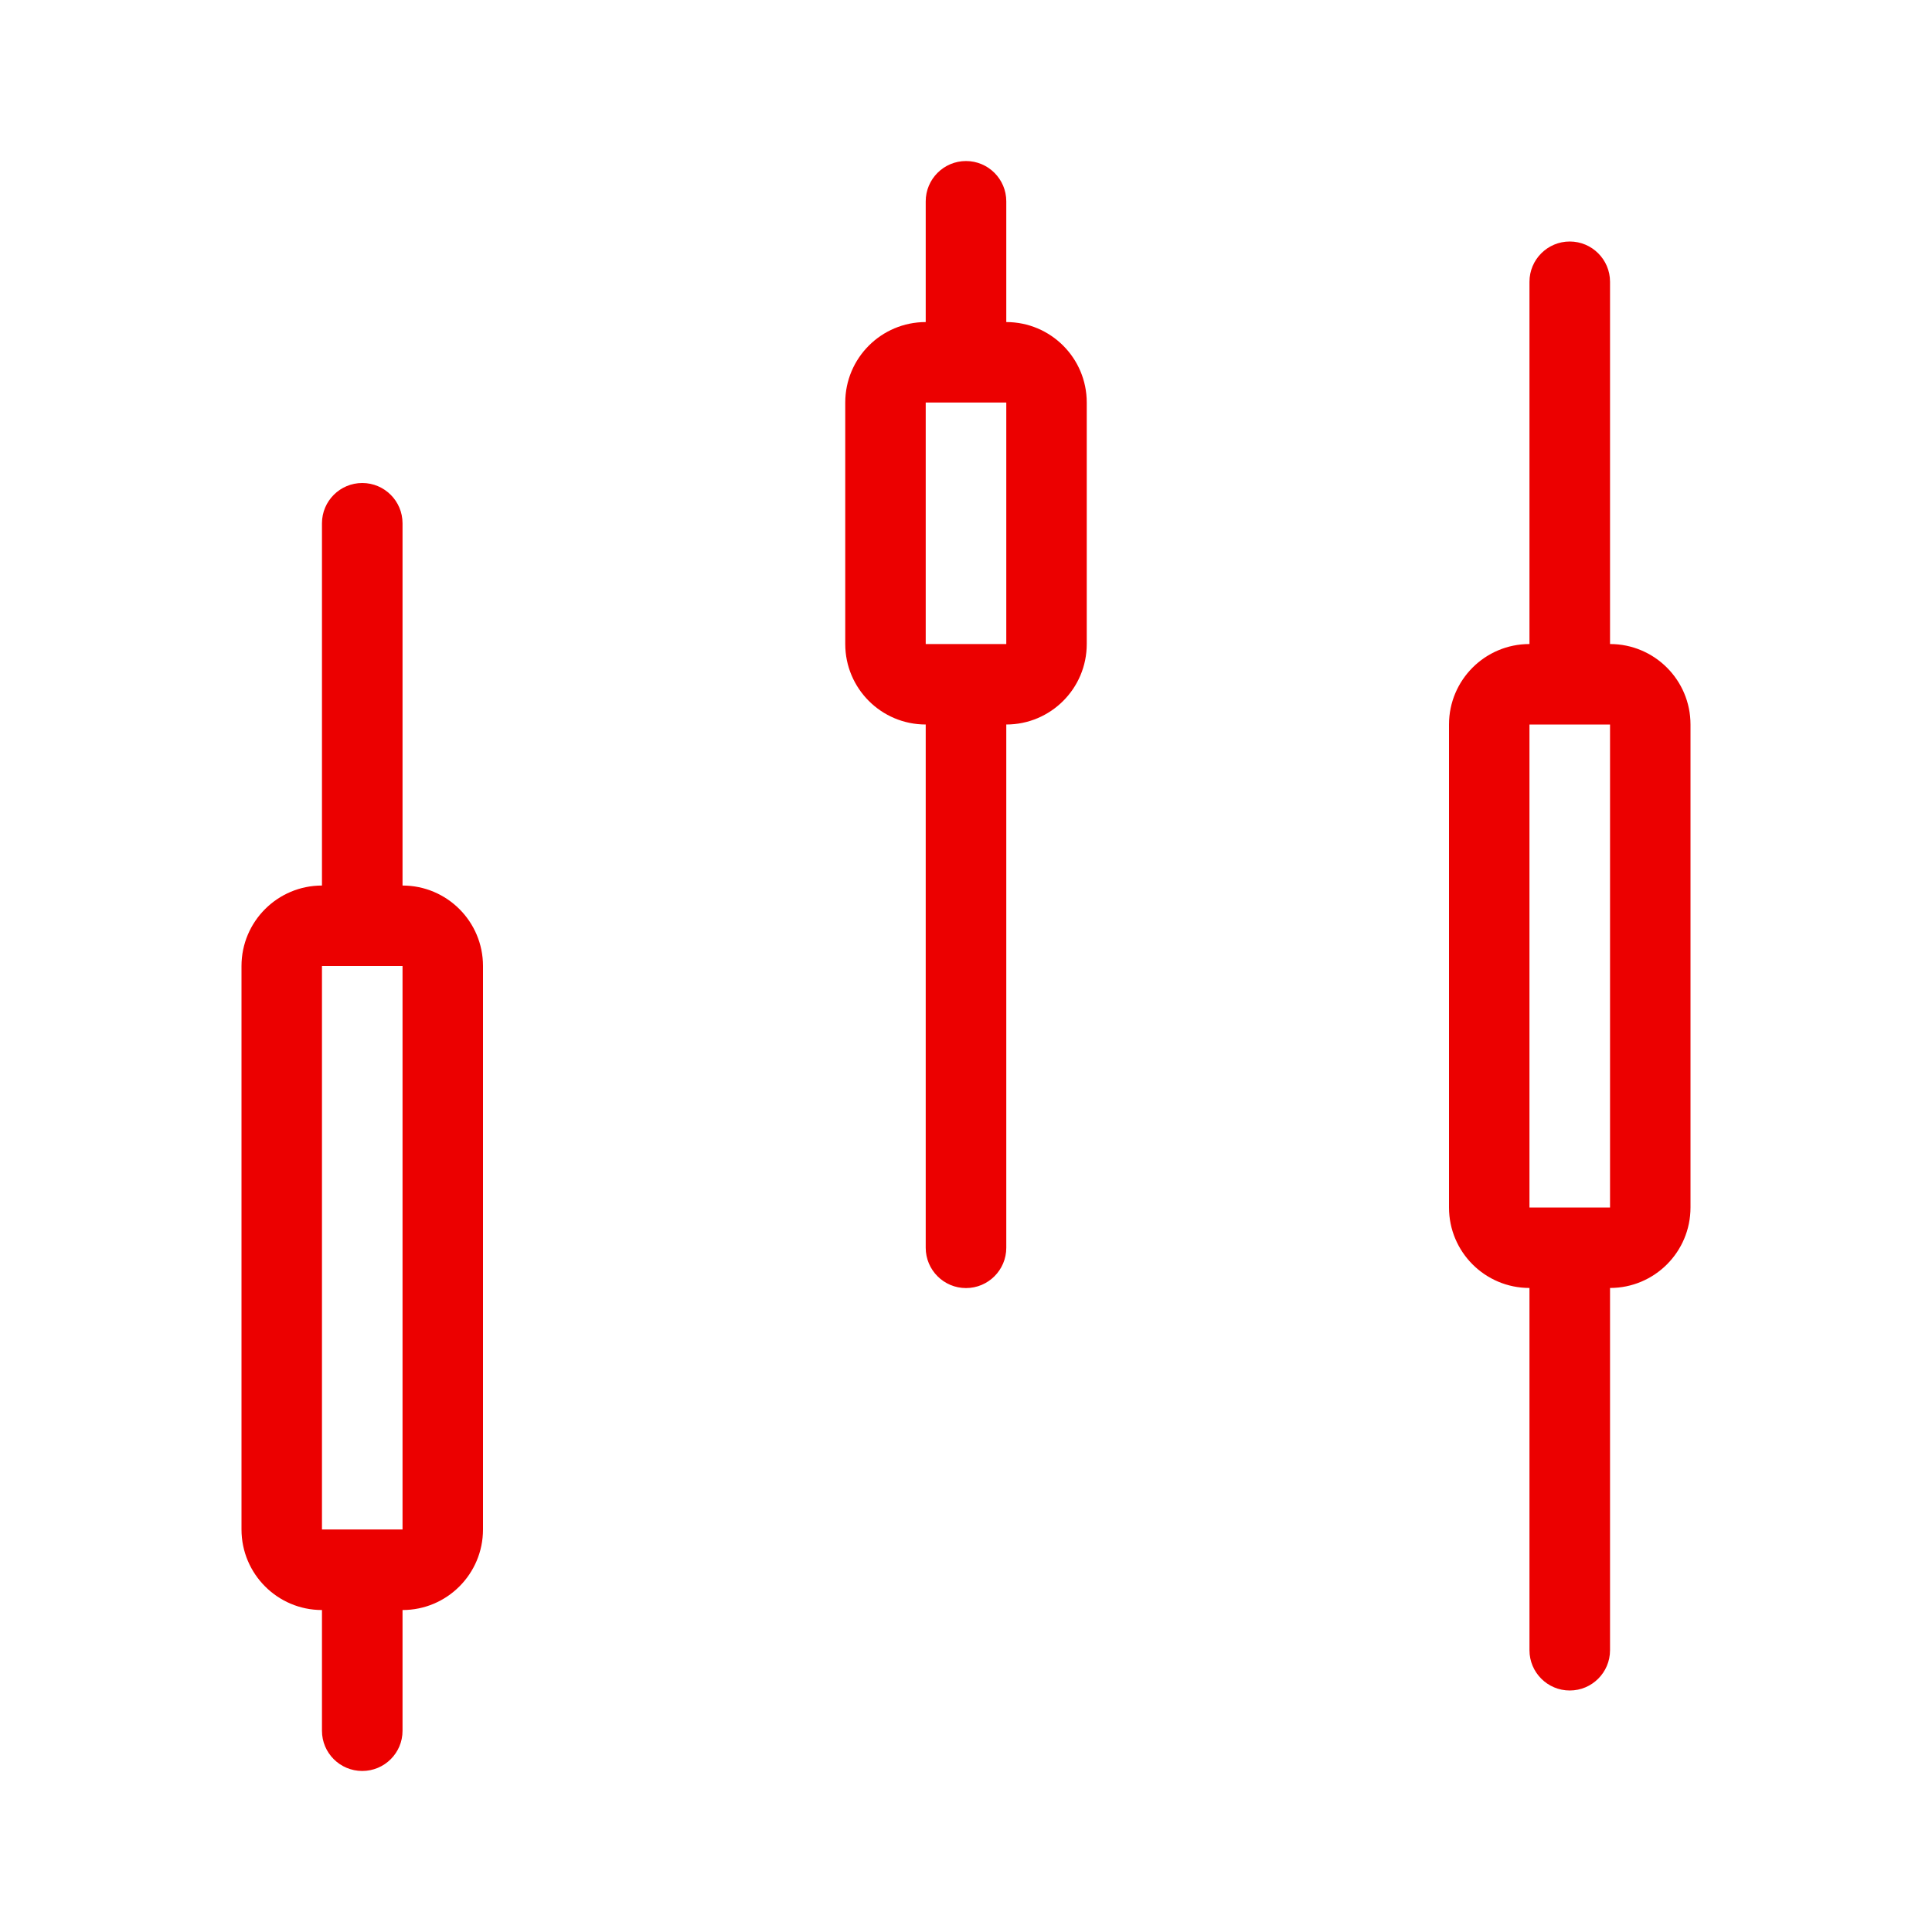 <svg width="20" height="20" viewBox="0 0 20 20" fill="none" xmlns="http://www.w3.org/2000/svg">
<path d="M3.75 5C3.98 5 4.167 5.187 4.167 5.417V9.167C4.627 9.167 5 9.54 5 10V15.833C5 16.293 4.627 16.667 4.167 16.667V17.917C4.167 18.147 3.98 18.333 3.75 18.333C3.52 18.333 3.333 18.147 3.333 17.917V16.667C2.873 16.667 2.5 16.293 2.5 15.833V10C2.5 9.54 2.873 9.167 3.333 9.167V5.417C3.333 5.187 3.52 5 3.75 5ZM16.25 2.5C16.48 2.5 16.667 2.687 16.667 2.917V6.667C17.127 6.667 17.5 7.04 17.5 7.5V12.5C17.5 12.96 17.127 13.333 16.667 13.333V17.083C16.667 17.313 16.48 17.5 16.25 17.5C16.02 17.5 15.833 17.313 15.833 17.083V13.333C15.373 13.333 15 12.96 15 12.5V7.5C15 7.04 15.373 6.667 15.833 6.667V2.917C15.833 2.687 16.02 2.5 16.25 2.5ZM3.333 15.833H4.167V10H3.333V15.833ZM10 1.667C10.23 1.667 10.417 1.854 10.417 2.084V3.334C10.877 3.334 11.25 3.707 11.25 4.167V6.667C11.25 7.127 10.877 7.5 10.417 7.5V12.917C10.417 13.147 10.23 13.334 10 13.334C9.77 13.334 9.583 13.147 9.583 12.917V7.5C9.123 7.5 8.75 7.127 8.75 6.667V4.167C8.75 3.707 9.123 3.334 9.583 3.334V2.084C9.583 1.854 9.77 1.667 10 1.667ZM15.833 12.5H16.667V7.5H15.833V12.5ZM9.583 6.667H10.417V4.167H9.583V6.667Z" fill="#EC0000"/>
</svg>
